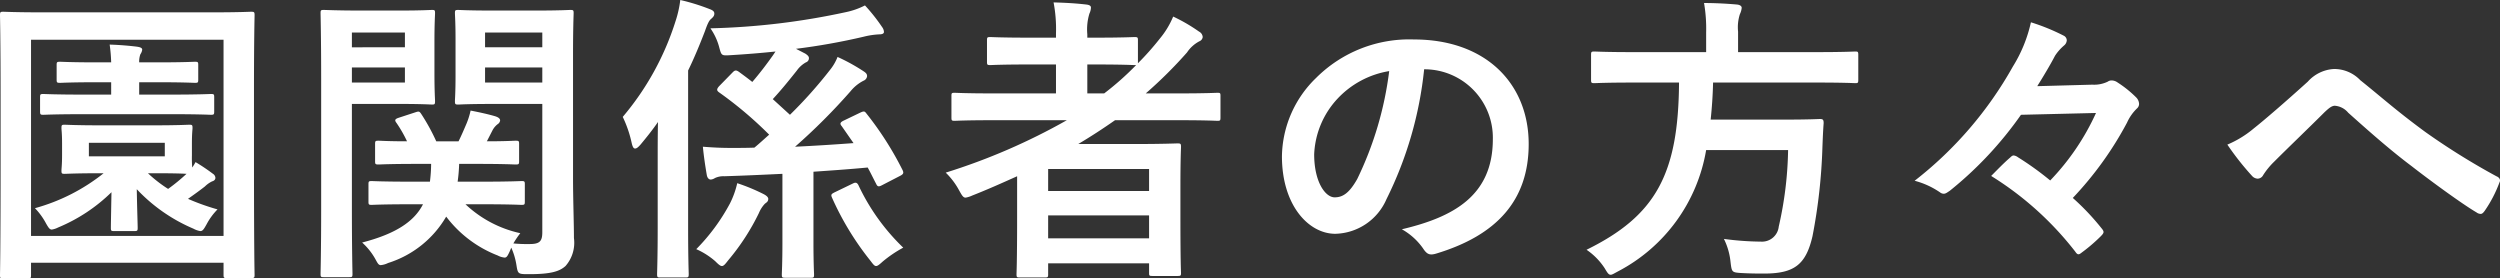 <svg xmlns="http://www.w3.org/2000/svg" width="165.959" height="18.48" viewBox="0 0 165.959 18.48">
  <rect x="0" y="0" width="165.959" height="18.48" fill="#333333" stroke="none"/>
  <path id="パス_91" data-name="パス 91" d="M-75.96-8.54c-1.68,0-2.26-.04-2.4-.04-.2,0-.22.02-.22.22,0,.14.04.34.04,1.02v.78c0,.66-.04.88-.04,1.02,0,.2.02.22.22.22.14,0,.72-.04,2.4-.04h.18a12.693,12.693,0,0,1-4.56,2.32,4.463,4.463,0,0,1,.74,1.02c.16.28.24.4.38.4a1.424,1.424,0,0,0,.42-.14A11.145,11.145,0,0,0-75.26-4.1c-.02,1.16-.04,2.16-.04,2.36s.02.22.22.22h1.32c.22,0,.24-.02.24-.22s-.04-1.3-.06-2.56a11.125,11.125,0,0,0,3.76,2.62,1.375,1.375,0,0,0,.46.16c.16,0,.24-.14.42-.46a4.145,4.145,0,0,1,.72-.98,14.908,14.908,0,0,1-1.96-.7c.4-.28.76-.54,1.12-.82a1.8,1.8,0,0,1,.48-.34c.14-.04.22-.12.22-.24a.341.341,0,0,0-.16-.26,13.011,13.011,0,0,0-1.16-.78,2.839,2.839,0,0,1-.22.36,8.041,8.041,0,0,1-.02-.82v-.78c0-.68.04-.9.04-1.02,0-.2-.02-.22-.22-.22-.12,0-.7.04-2.38.04Zm4.24,2.06h-5.04v-.9h5.04Zm-.76,1.12c1.28,0,1.92.02,2.2.04a12.177,12.177,0,0,1-1.22,1,8.839,8.839,0,0,1-1.34-1.04Zm1.16-3.92c1.9,0,2.54.04,2.66.04.2,0,.22-.02.22-.24v-.92c0-.2-.02-.22-.22-.22-.12,0-.76.04-2.66.04h-2.1v-.82h1.22c1.78,0,2.36.04,2.48.04.2,0,.22-.02.22-.22v-.96c0-.2-.02-.22-.22-.22-.12,0-.7.04-2.48.04h-1.22a1.4,1.4,0,0,1,.08-.54.677.677,0,0,0,.12-.3c0-.1-.08-.16-.34-.2-.48-.06-1.14-.12-1.82-.14a10.4,10.4,0,0,1,.1,1.18h-.92c-1.76,0-2.34-.04-2.46-.04-.22,0-.24.02-.24.22v.96c0,.2.02.22.24.22.12,0,.7-.04,2.46-.04h.92v.82H-77.1c-1.92,0-2.54-.04-2.68-.04-.2,0-.22.02-.22.22v.92c0,.22.02.24.22.24.14,0,.76-.04,2.68-.04Zm-9.5,10.9c.2,0,.22-.02.22-.22V.58h12.78v.8c0,.2.02.22.22.22H-66c.22,0,.24-.02.24-.22,0-.12-.04-1.5-.04-7.74v-4.66c0-3.3.04-4.7.04-4.82,0-.22-.02-.24-.24-.24-.12,0-.76.04-2.62.04H-79.8c-1.86,0-2.5-.04-2.64-.04-.2,0-.22.02-.22.24,0,.12.04,1.52.04,5.52v3.96c0,6.26-.04,7.62-.04,7.76,0,.2.02.22.22.22Zm.22-15.84h12.78V-1.2H-80.6ZM-54.58-3.3c-.58,1.14-1.8,1.96-4.04,2.54a4.273,4.273,0,0,1,.9,1.14c.14.26.2.36.34.36A1.392,1.392,0,0,0-56.9.6a6.835,6.835,0,0,0,3.86-3.08A7.834,7.834,0,0,0-49.62.1a1.218,1.218,0,0,0,.46.14c.14,0,.2-.12.34-.42l.1-.24A4.493,4.493,0,0,1-48.38.72c.1.62.1.62.86.62,1.48,0,2.02-.2,2.4-.54a2.338,2.338,0,0,0,.56-1.86c0-.98-.06-2.58-.06-3.98V-13.3c0-1.72.04-2.56.04-2.68,0-.2-.02-.22-.22-.22-.14,0-.68.04-2.24.04h-2.98c-1.58,0-2.1-.04-2.22-.04-.2,0-.22.02-.22.22,0,.14.04.58.04,1.7v2.46c0,1.12-.04,1.54-.04,1.66,0,.22.02.24.22.24.12,0,.64-.04,2.22-.04h3.36v8.52c0,.6-.18.78-.84.78A9.22,9.22,0,0,1-48.58-.7a5.658,5.658,0,0,1,.46-.68A7.677,7.677,0,0,1-51.76-3.3h1.14c1.82,0,2.46.04,2.58.04.2,0,.22-.02.22-.22V-4.62c0-.2-.02-.22-.22-.22-.12,0-.76.04-2.58.04h-1.66a10.815,10.815,0,0,0,.1-1.18h1.26c1.76,0,2.36.04,2.48.04.22,0,.24-.02.24-.22V-7.3c0-.2-.02-.22-.24-.22-.1,0-.62.04-1.9.04l.38-.74a1.253,1.253,0,0,1,.34-.4.343.343,0,0,0,.16-.24c0-.14-.14-.22-.32-.28-.48-.14-1.02-.26-1.64-.38a5.018,5.018,0,0,1-.26.84c-.18.42-.34.8-.54,1.2H-53.7a13.523,13.523,0,0,0-1-1.82c-.12-.18-.16-.18-.4-.1l-1.1.36c-.24.08-.28.16-.14.34a8.55,8.55,0,0,1,.7,1.22c-1.28,0-1.78-.04-1.88-.04-.22,0-.24.02-.24.22v1.14c0,.2.02.22.24.22.12,0,.72-.04,2.48-.04h1a9.961,9.961,0,0,1-.08,1.18H-55.4c-1.84,0-2.48-.04-2.58-.04-.2,0-.22.02-.22.22v1.14c0,.2.02.22.22.22.1,0,.74-.04,2.58-.04Zm4.12-8.08v-1h3.8v1Zm3.8-3.32v.98h-3.8v-.98ZM-58.8-16.16c-1.46,0-2.22-.04-2.36-.04-.2,0-.22.02-.22.22,0,.14.04,1.54.04,4.34v8.66c0,2.8-.04,4.16-.04,4.3,0,.2.02.22.22.22h1.68c.2,0,.22-.02.22-.22,0-.14-.04-1.5-.04-4.3V-9.96H-56c1.3,0,1.9.04,2.02.04.18,0,.2-.02.2-.24,0-.12-.04-.64-.04-1.82v-2.16c0-1.16.04-1.72.04-1.84,0-.2-.02-.22-.2-.22-.12,0-.72.04-2.02.04Zm3.02,4.78H-59.3v-1h3.52Zm0-3.32v.98H-59.3v-.98Zm29.14,5.84c-.26.12-.28.22-.14.38L-26-7.36c-1.34.1-2.62.18-3.88.24A39.941,39.941,0,0,0-26.2-10.8a2.7,2.7,0,0,1,.86-.7.369.369,0,0,0,.24-.3c0-.12-.04-.2-.22-.32a12.543,12.543,0,0,0-1.74-.96,3.243,3.243,0,0,1-.5.86,29.712,29.712,0,0,1-2.66,2.98l-1.14-1.04c.52-.56.98-1.12,1.6-1.9a1.831,1.831,0,0,1,.6-.54.292.292,0,0,0,.2-.28c0-.1-.06-.18-.24-.3l-.62-.32a42.585,42.585,0,0,0,4.48-.8,5.309,5.309,0,0,1,1.06-.16c.2,0,.3-.06.3-.16a.58.58,0,0,0-.12-.32,11.957,11.957,0,0,0-1.14-1.44,5,5,0,0,1-1.24.44,47.405,47.405,0,0,1-9.02,1.08,3.954,3.954,0,0,1,.6,1.32c.14.5.14.5.78.46q1.5-.09,2.94-.24l-.16.24c-.44.62-.88,1.2-1.38,1.78-.3-.24-.6-.46-.9-.68-.18-.12-.26-.1-.4.04l-.9.92c-.16.18-.18.28-.02.4A25.632,25.632,0,0,1-31.6-7.92c-.32.28-.64.58-.98.86-.52.02-1.04.02-1.54.02-.58,0-1.12-.02-1.88-.08.06.64.16,1.3.26,1.88.04.22.16.3.26.3a.6.6,0,0,0,.28-.1,1.314,1.314,0,0,1,.62-.12c1.3-.04,2.58-.1,3.86-.16V-.76c0,1.36-.04,2-.04,2.12,0,.2.02.22.24.22h1.68c.2,0,.22-.02.22-.22,0-.1-.04-.76-.04-2.12v-4.7c1.14-.08,2.34-.16,3.6-.28.18.32.36.7.56,1.08.08.18.16.22.38.1l1.2-.62c.24-.12.26-.2.18-.38a21.459,21.459,0,0,0-2.4-3.76c-.12-.16-.16-.18-.42-.06ZM-39-1.72c0,1.98-.04,2.94-.04,3.04,0,.22.02.24.2.24h1.68c.2,0,.22-.02.22-.24,0-.1-.04-1.06-.04-3.04V-12.18c.42-.86.78-1.74,1.12-2.62.18-.52.28-.7.4-.8.16-.14.22-.22.22-.36s-.1-.22-.32-.3a13.75,13.75,0,0,0-1.94-.6,7.257,7.257,0,0,1-.32,1.42,18.352,18.352,0,0,1-3.5,6.34,7.784,7.784,0,0,1,.6,1.76c.06.24.12.34.22.34s.2-.08.36-.26c.4-.48.8-.98,1.16-1.5C-39-7.92-39-7.04-39-6.32ZM-27.24-4.1c-.24.12-.28.16-.18.38A19.066,19.066,0,0,0-24.9.42c.2.26.28.38.4.38.1,0,.22-.1.44-.3A8.142,8.142,0,0,1-22.7-.42a14,14,0,0,1-2.98-4.16c-.1-.18-.2-.18-.36-.1Zm-9.2,3.78a4.966,4.966,0,0,1,1.26.8c.22.22.34.32.44.32.12,0,.22-.12.42-.38a15,15,0,0,0,2.04-3.14,2.043,2.043,0,0,1,.4-.62c.14-.1.22-.16.22-.32,0-.1-.1-.2-.28-.3a12.579,12.579,0,0,0-1.78-.74,5.764,5.764,0,0,1-.48,1.34A13.056,13.056,0,0,1-36.44-.32Zm21.3-2.1c0,2.98-.04,3.66-.04,3.76,0,.2.02.22.22.22h1.66c.2,0,.22-.02.22-.22V.62h6.7v.64c0,.18.02.2.22.2H-4.5c.22,0,.24-.02.24-.2,0-.12-.04-.7-.04-3.66v-2c0-1.98.04-2.58.04-2.7,0-.22-.02-.24-.24-.24-.12,0-.98.04-2.68.04h-3.9c.84-.5,1.64-1.02,2.44-1.58h4.3c1.76,0,2.38.04,2.5.04.18,0,.2-.02.2-.22V-10.5c0-.18-.02-.2-.2-.2-.12,0-.74.04-2.5.04H-6.6a29.271,29.271,0,0,0,2.74-2.72,2.232,2.232,0,0,1,.82-.74.345.345,0,0,0,.22-.28.434.434,0,0,0-.24-.36,11.251,11.251,0,0,0-1.72-1,5.758,5.758,0,0,1-.9,1.48,18.5,18.5,0,0,1-1.44,1.62v-1.52c0-.2-.02-.22-.24-.22-.12,0-.72.04-2.52.04h-.6v-.22a3.615,3.615,0,0,1,.14-1.38.984.984,0,0,0,.1-.4c0-.12-.12-.18-.32-.2-.68-.08-1.4-.12-2.16-.14a9.366,9.366,0,0,1,.16,2.06v.28h-1.82c-1.8,0-2.42-.04-2.54-.04-.2,0-.22.02-.22.22v1.42c0,.2.02.22.22.22.12,0,.74-.04,2.54-.04h1.82v1.92H-16.8c-1.76,0-2.36-.04-2.48-.04-.2,0-.22.02-.22.2v1.44c0,.2.02.22.22.22.12,0,.72-.04,2.48-.04h4.96A41.157,41.157,0,0,1-19.88-5.4,4.786,4.786,0,0,1-19-4.24c.2.36.28.5.44.5a1.7,1.7,0,0,0,.44-.14c1.02-.4,2-.84,2.98-1.28Zm2.06,1.38V-2.56h6.7v1.52Zm6.7-4.6v1.46h-6.7V-5.64Zm-.86-6.9a18.984,18.984,0,0,1-2.12,1.88h-1.12v-1.92h.6c1.8,0,2.4.04,2.52.04Zm19.2.28a4.543,4.543,0,0,1,4.48,4.64c0,3.78-2.66,5.18-6.04,5.98A4.242,4.242,0,0,1,11.8-.38c.26.4.44.48.86.36,4.06-1.22,6.16-3.56,6.16-7.28,0-3.98-2.82-6.94-7.62-6.94a8.752,8.752,0,0,0-6.5,2.56,7.369,7.369,0,0,0-2.26,5.2c0,3.26,1.78,5.14,3.54,5.14a3.8,3.8,0,0,0,3.4-2.3,25.043,25.043,0,0,0,2.5-8.62Zm-2.4.12A22.851,22.851,0,0,1,7.44-4.98c-.54.96-.98,1.22-1.5,1.22-.62,0-1.36-1.02-1.36-2.86a5.759,5.759,0,0,1,1.56-3.7A6.023,6.023,0,0,1,9.56-12.14Zm19.24.76c-.04,6.08-1.54,8.84-6.14,11.1A4.36,4.36,0,0,1,23.86.94c.18.3.26.44.4.44.1,0,.22-.08.48-.22A11.182,11.182,0,0,0,30.6-6.9h5.44a24.32,24.32,0,0,1-.62,5.08,1.116,1.116,0,0,1-1.18,1A19.449,19.449,0,0,1,31.78-1,4.429,4.429,0,0,1,32.22.54c.08.64.08.68.64.72.66.04,1.22.04,1.58.04,2,0,2.78-.58,3.22-2.48a36.74,36.74,0,0,0,.66-5.94c.02-.5.04-1.04.08-1.56,0-.22-.04-.28-.24-.28-.12,0-.68.04-2.36.04H30.9c.08-.76.14-1.58.16-2.46h6.92c1.8,0,2.4.04,2.52.04.18,0,.2-.02.2-.24V-13.2c0-.22-.02-.24-.2-.24-.12,0-.72.04-2.52.04H32.72v-1.36a2.854,2.854,0,0,1,.12-1.16,1.224,1.224,0,0,0,.12-.42c0-.12-.12-.2-.32-.22-.68-.06-1.46-.1-2.18-.1a9.969,9.969,0,0,1,.14,1.96v1.3H25.7c-1.78,0-2.38-.04-2.52-.04-.2,0-.22.02-.22.24v1.62c0,.22.02.24.22.24.14,0,.74-.04,2.52-.04ZM56.48-9.36a15.98,15.98,0,0,1-3.04,4.48A19.959,19.959,0,0,0,51.3-6.42a.6.6,0,0,0-.28-.12c-.08,0-.14.04-.24.14-.42.36-.82.78-1.26,1.22A21.186,21.186,0,0,1,55.1-.16c.08.12.14.18.22.18.06,0,.12-.04.22-.12A10.867,10.867,0,0,0,56.8-1.18c.12-.12.18-.2.18-.28s-.06-.16-.16-.28a16.192,16.192,0,0,0-1.88-1.98,22.8,22.8,0,0,0,3.6-5,3.043,3.043,0,0,1,.68-.96.4.4,0,0,0,.12-.28.648.648,0,0,0-.18-.42,7.343,7.343,0,0,0-1.24-1,.693.693,0,0,0-.4-.14.44.44,0,0,0-.26.08,2.062,2.062,0,0,1-1.02.2l-3.66.1c.34-.54.86-1.4,1.18-2.02a3.186,3.186,0,0,1,.6-.68.481.481,0,0,0,.18-.34.353.353,0,0,0-.18-.3,13.667,13.667,0,0,0-2.2-.9,9.412,9.412,0,0,1-1.2,2.94,25.173,25.173,0,0,1-6.52,7.58,5.373,5.373,0,0,1,1.7.78.384.384,0,0,0,.24.08c.12,0,.22-.08.4-.2A24.431,24.431,0,0,0,51.5-9.24Zm8.72,2.1a18.451,18.451,0,0,0,1.64,2.08.524.524,0,0,0,.38.18.428.428,0,0,0,.36-.24,4.952,4.952,0,0,1,.72-.88c.94-.94,2.38-2.32,3.36-3.3.26-.24.46-.42.68-.42a1.283,1.283,0,0,1,.88.46c1.32,1.18,2.76,2.46,4.2,3.54,1.18.92,3.36,2.52,4.32,3.08a.476.476,0,0,0,.28.1c.08,0,.16-.06.26-.2a8.41,8.41,0,0,0,.98-1.88c.1-.18,0-.34-.2-.42A46.087,46.087,0,0,1,78.34-8.1c-1.96-1.44-2.82-2.24-4.32-3.44a2.393,2.393,0,0,0-1.74-.74,2.518,2.518,0,0,0-1.74.84c-1.48,1.34-2.92,2.58-3.58,3.1A6.861,6.861,0,0,1,65.2-7.26Z" transform="translate(82.66 16.86)" fill="#fff"/>
</svg>
